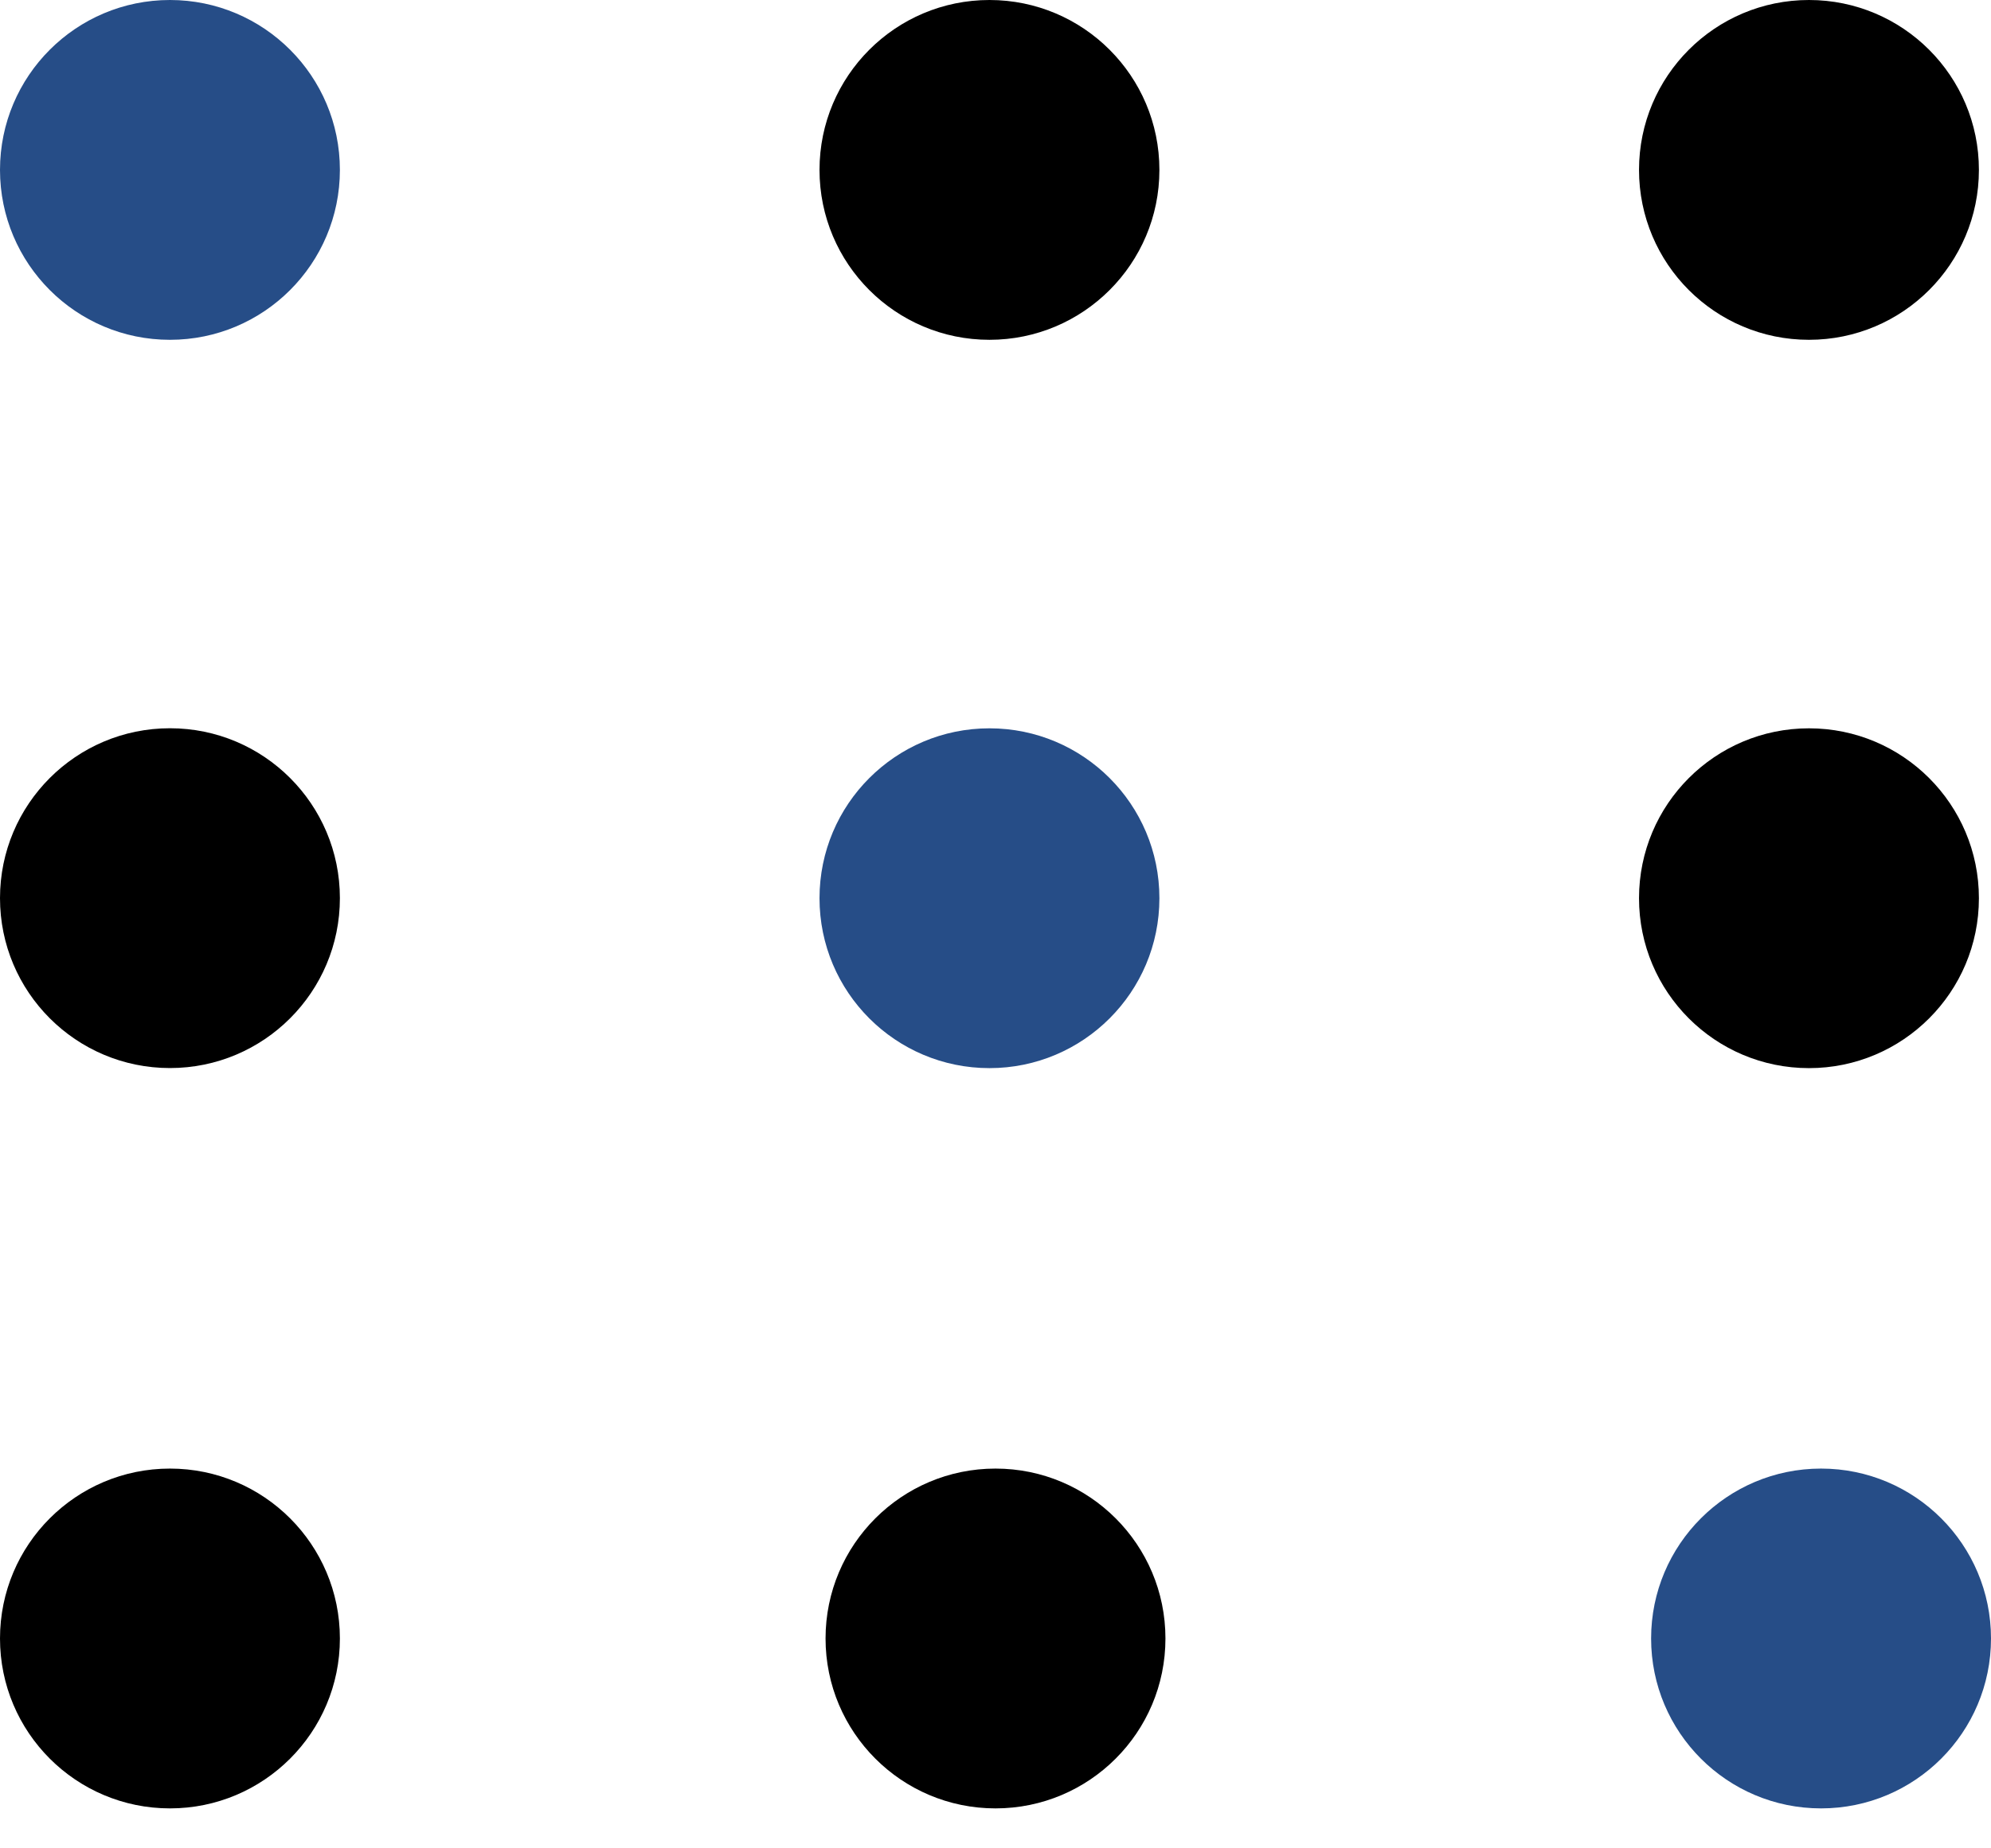 <svg width="28" height="26" viewBox="0 0 28 26" fill="none" xmlns="http://www.w3.org/2000/svg">
<ellipse cx="2.39" cy="2.39" rx="2.39" ry="2.39" fill="#264d87"/>
<ellipse cx="13.915" cy="2.39" rx="2.39" ry="2.39" fill="black"/>
<ellipse cx="25.44" cy="2.39" rx="2.39" ry="2.39" fill="black"/>
<ellipse cx="2.39" cy="12.634" rx="2.39" ry="2.39" fill="black"/>
<ellipse cx="13.915" cy="12.635" rx="2.39" ry="2.39" fill="#264d87"/>
<ellipse cx="25.44" cy="12.635" rx="2.39" ry="2.39" fill="black"/>
<ellipse cx="2.39" cy="23.048" rx="2.39" ry="2.39" fill="black"/>
<ellipse cx="14" cy="23.048" rx="2.39" ry="2.39" fill="black"/>
<ellipse cx="25.61" cy="23.048" rx="2.39" ry="2.39" fill="#264d87"/>
</svg>
